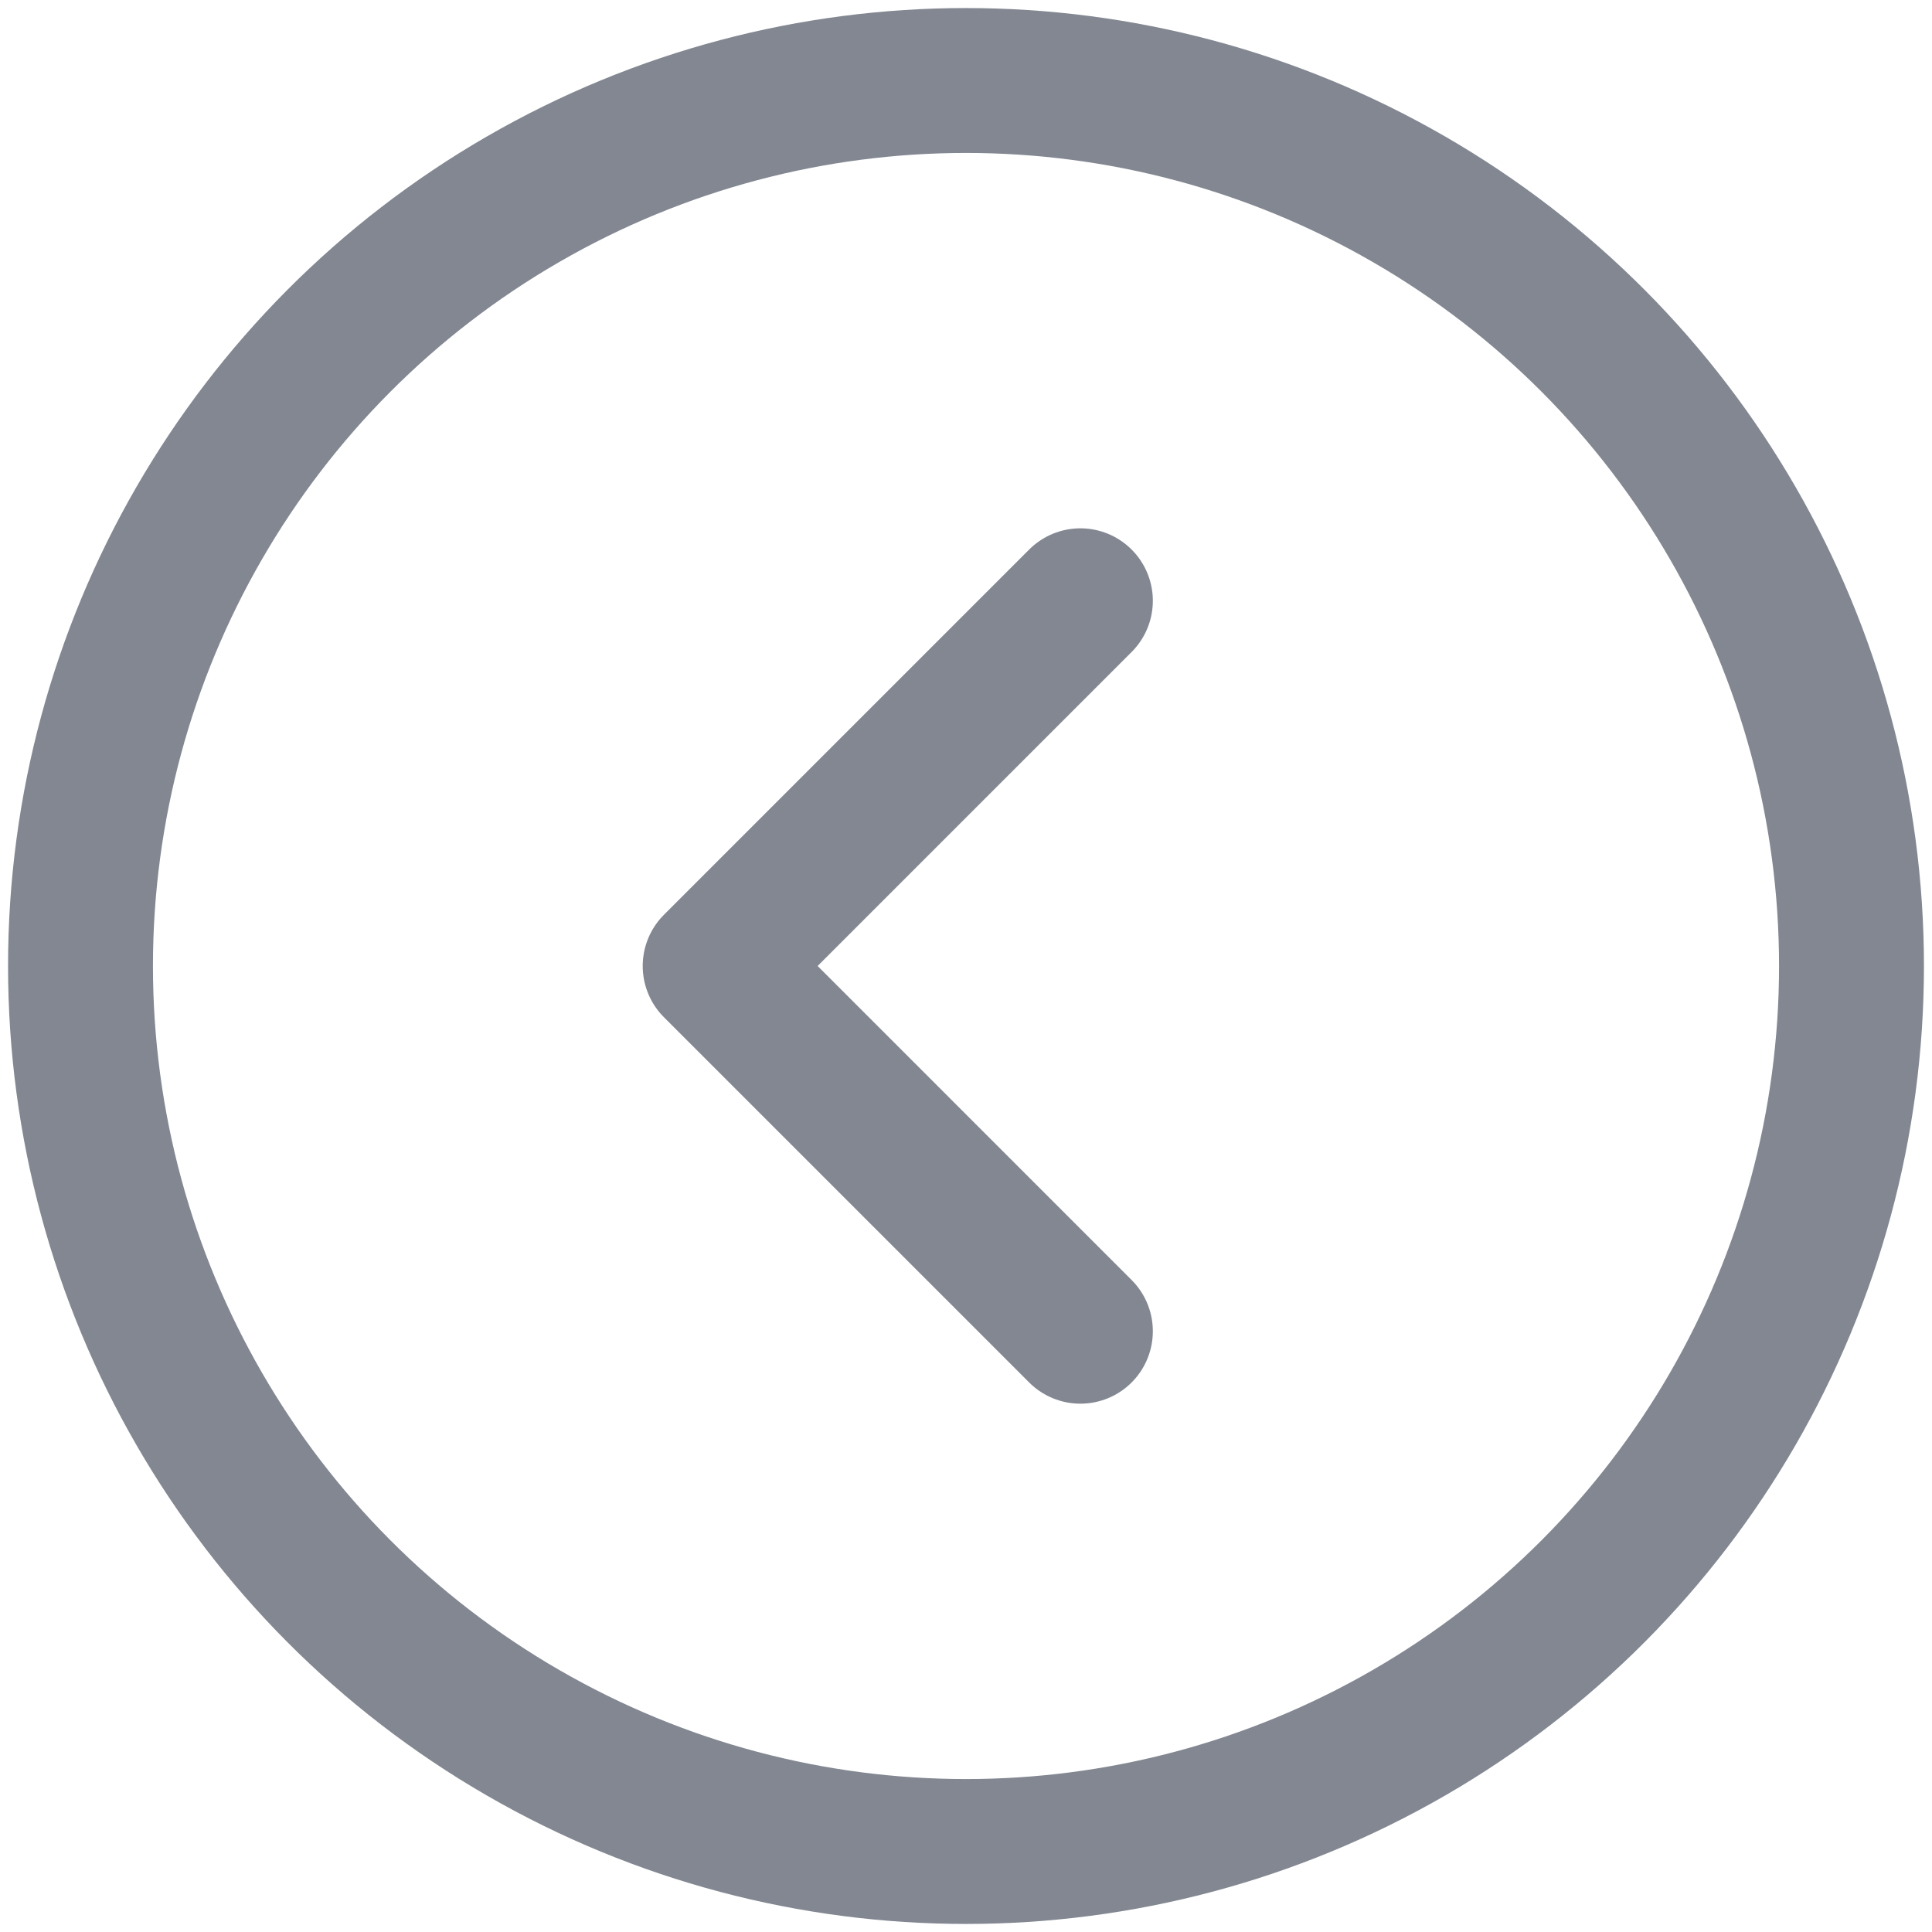 <?xml version="1.0" encoding="UTF-8" standalone="no"?>
<svg width="24px" height="24px" viewBox="0 0 24 24" version="1.1" xmlns="http://www.w3.org/2000/svg" xmlns:xlink="http://www.w3.org/1999/xlink" xmlns:sketch="http://www.bohemiancoding.com/sketch/ns">
    <!-- Generator: Sketch 3.5.2 (25235) - http://www.bohemiancoding.com/sketch -->
    <title>prev</title>
    <desc>Created with Sketch.</desc>
    <defs></defs>
    <g id="Page-2" stroke="none" stroke-width="1" fill="none" fill-rule="evenodd" sketch:type="MSPage">
        <g id="prev" sketch:type="MSArtboardGroup">
            <g id="next" sketch:type="MSLayerGroup" transform="translate(12, 12) scale(-1, 1) translate(-12, -12) translate(1, 1)">
                <path d="M0,0 L22,0 L22,22 L0,22 L0,0 Z" id="Shape" sketch:type="MSShapeGroup"></path>
                <path d="M9.579,15.537 L14.116,11 L9.579,6.463" id="Rectangle-96" stroke="rgb(130, 135, 145)" stroke-width="1.8" stroke-linecap="round" stroke-linejoin="round" sketch:type="MSShapeGroup"></path>
                <circle id="Oval-7" stroke="rgb(130, 135, 145)" stroke-width="1.8" stroke-linecap="round" stroke-linejoin="round" sketch:type="MSShapeGroup" cx="11" cy="11" r="11"></circle>
            </g>
        </g>
    </g>
</svg>